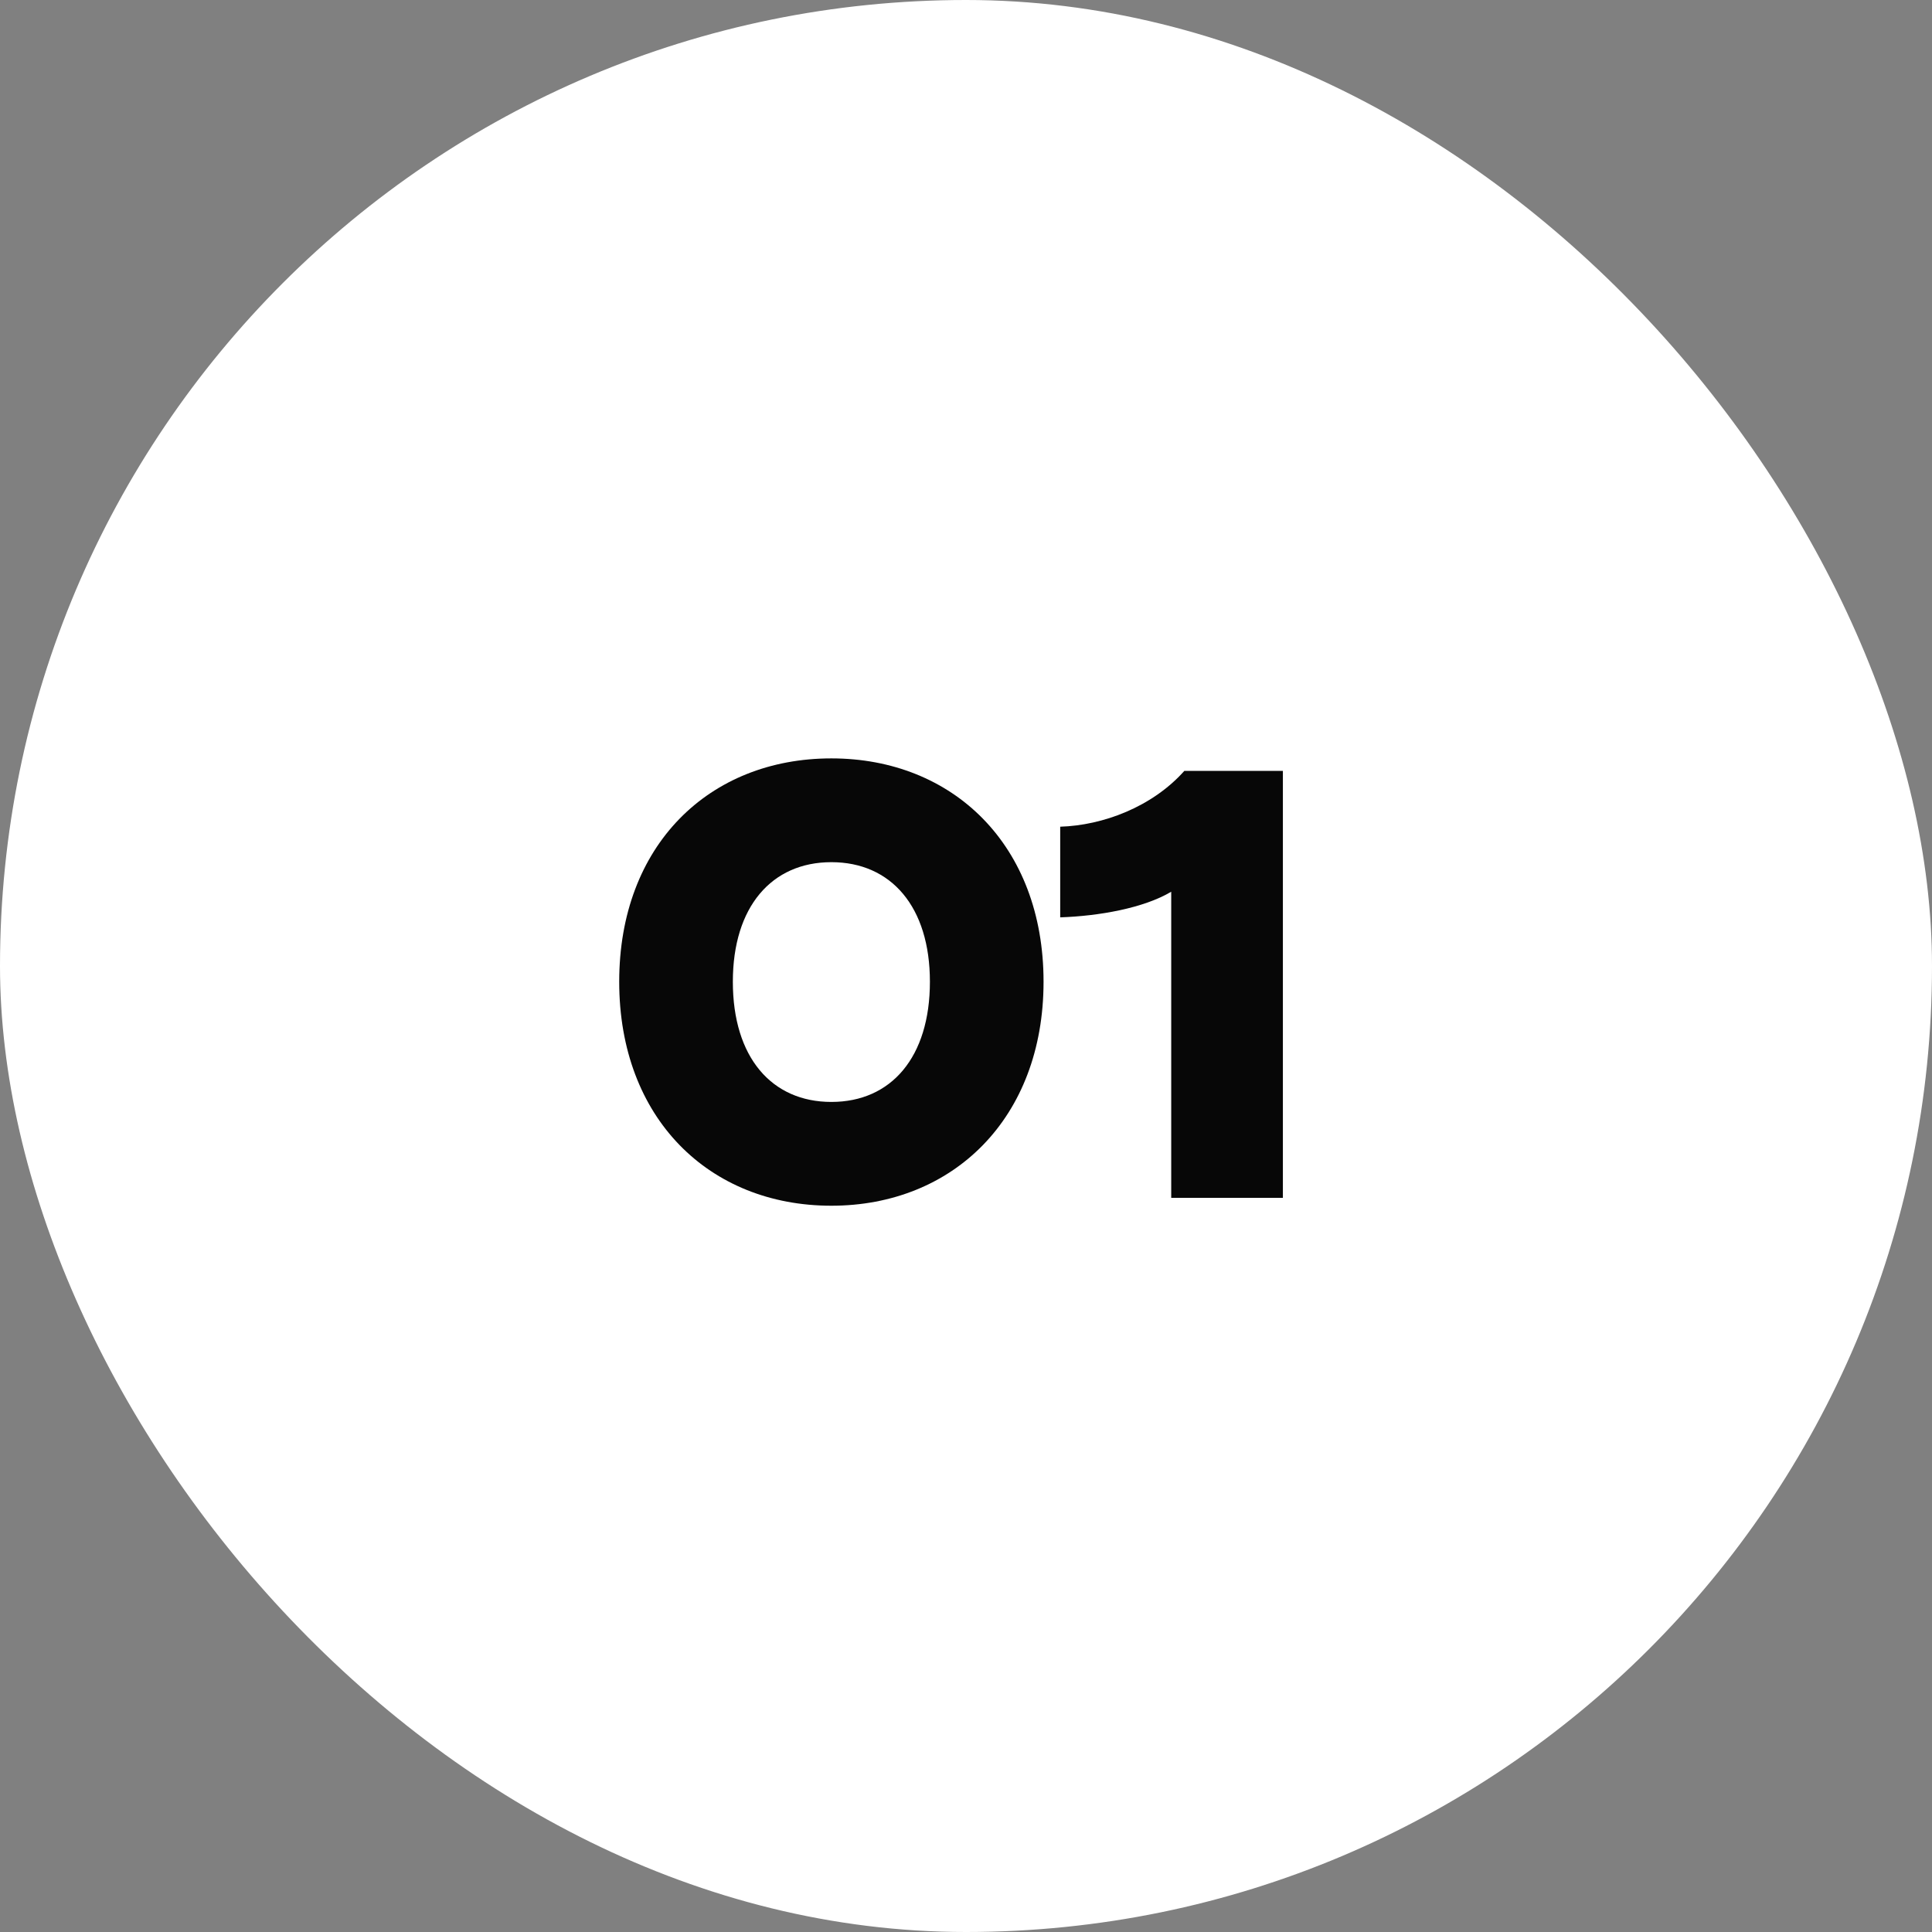 <svg width="50" height="50" viewBox="0 0 50 50" fill="none" xmlns="http://www.w3.org/2000/svg">
<rect x="0" y="0" width="50" height="50" fill="#808080" stroke="none"/>
<rect width="50" height="50" rx="25" fill="white"/>
<path d="M21.516 31.204C18.354 31.204 16.025 28.943 16.025 25.407C16.025 21.871 18.354 19.627 21.516 19.627C24.661 19.627 27.007 21.871 27.007 25.407C27.007 28.943 24.661 31.204 21.516 31.204ZM21.516 22.313C19.969 22.313 18.966 23.469 18.966 25.407C18.966 27.362 19.969 28.518 21.516 28.518C23.063 28.518 24.066 27.362 24.066 25.407C24.066 23.469 23.063 22.313 21.516 22.313Z" fill="#070707"/>
<path d="M27.438 23.741V21.395C28.543 21.361 29.818 20.885 30.651 19.95H33.201V31H30.311V23.078C29.597 23.503 28.441 23.707 27.438 23.741Z" fill="#070707"/>
</svg>
